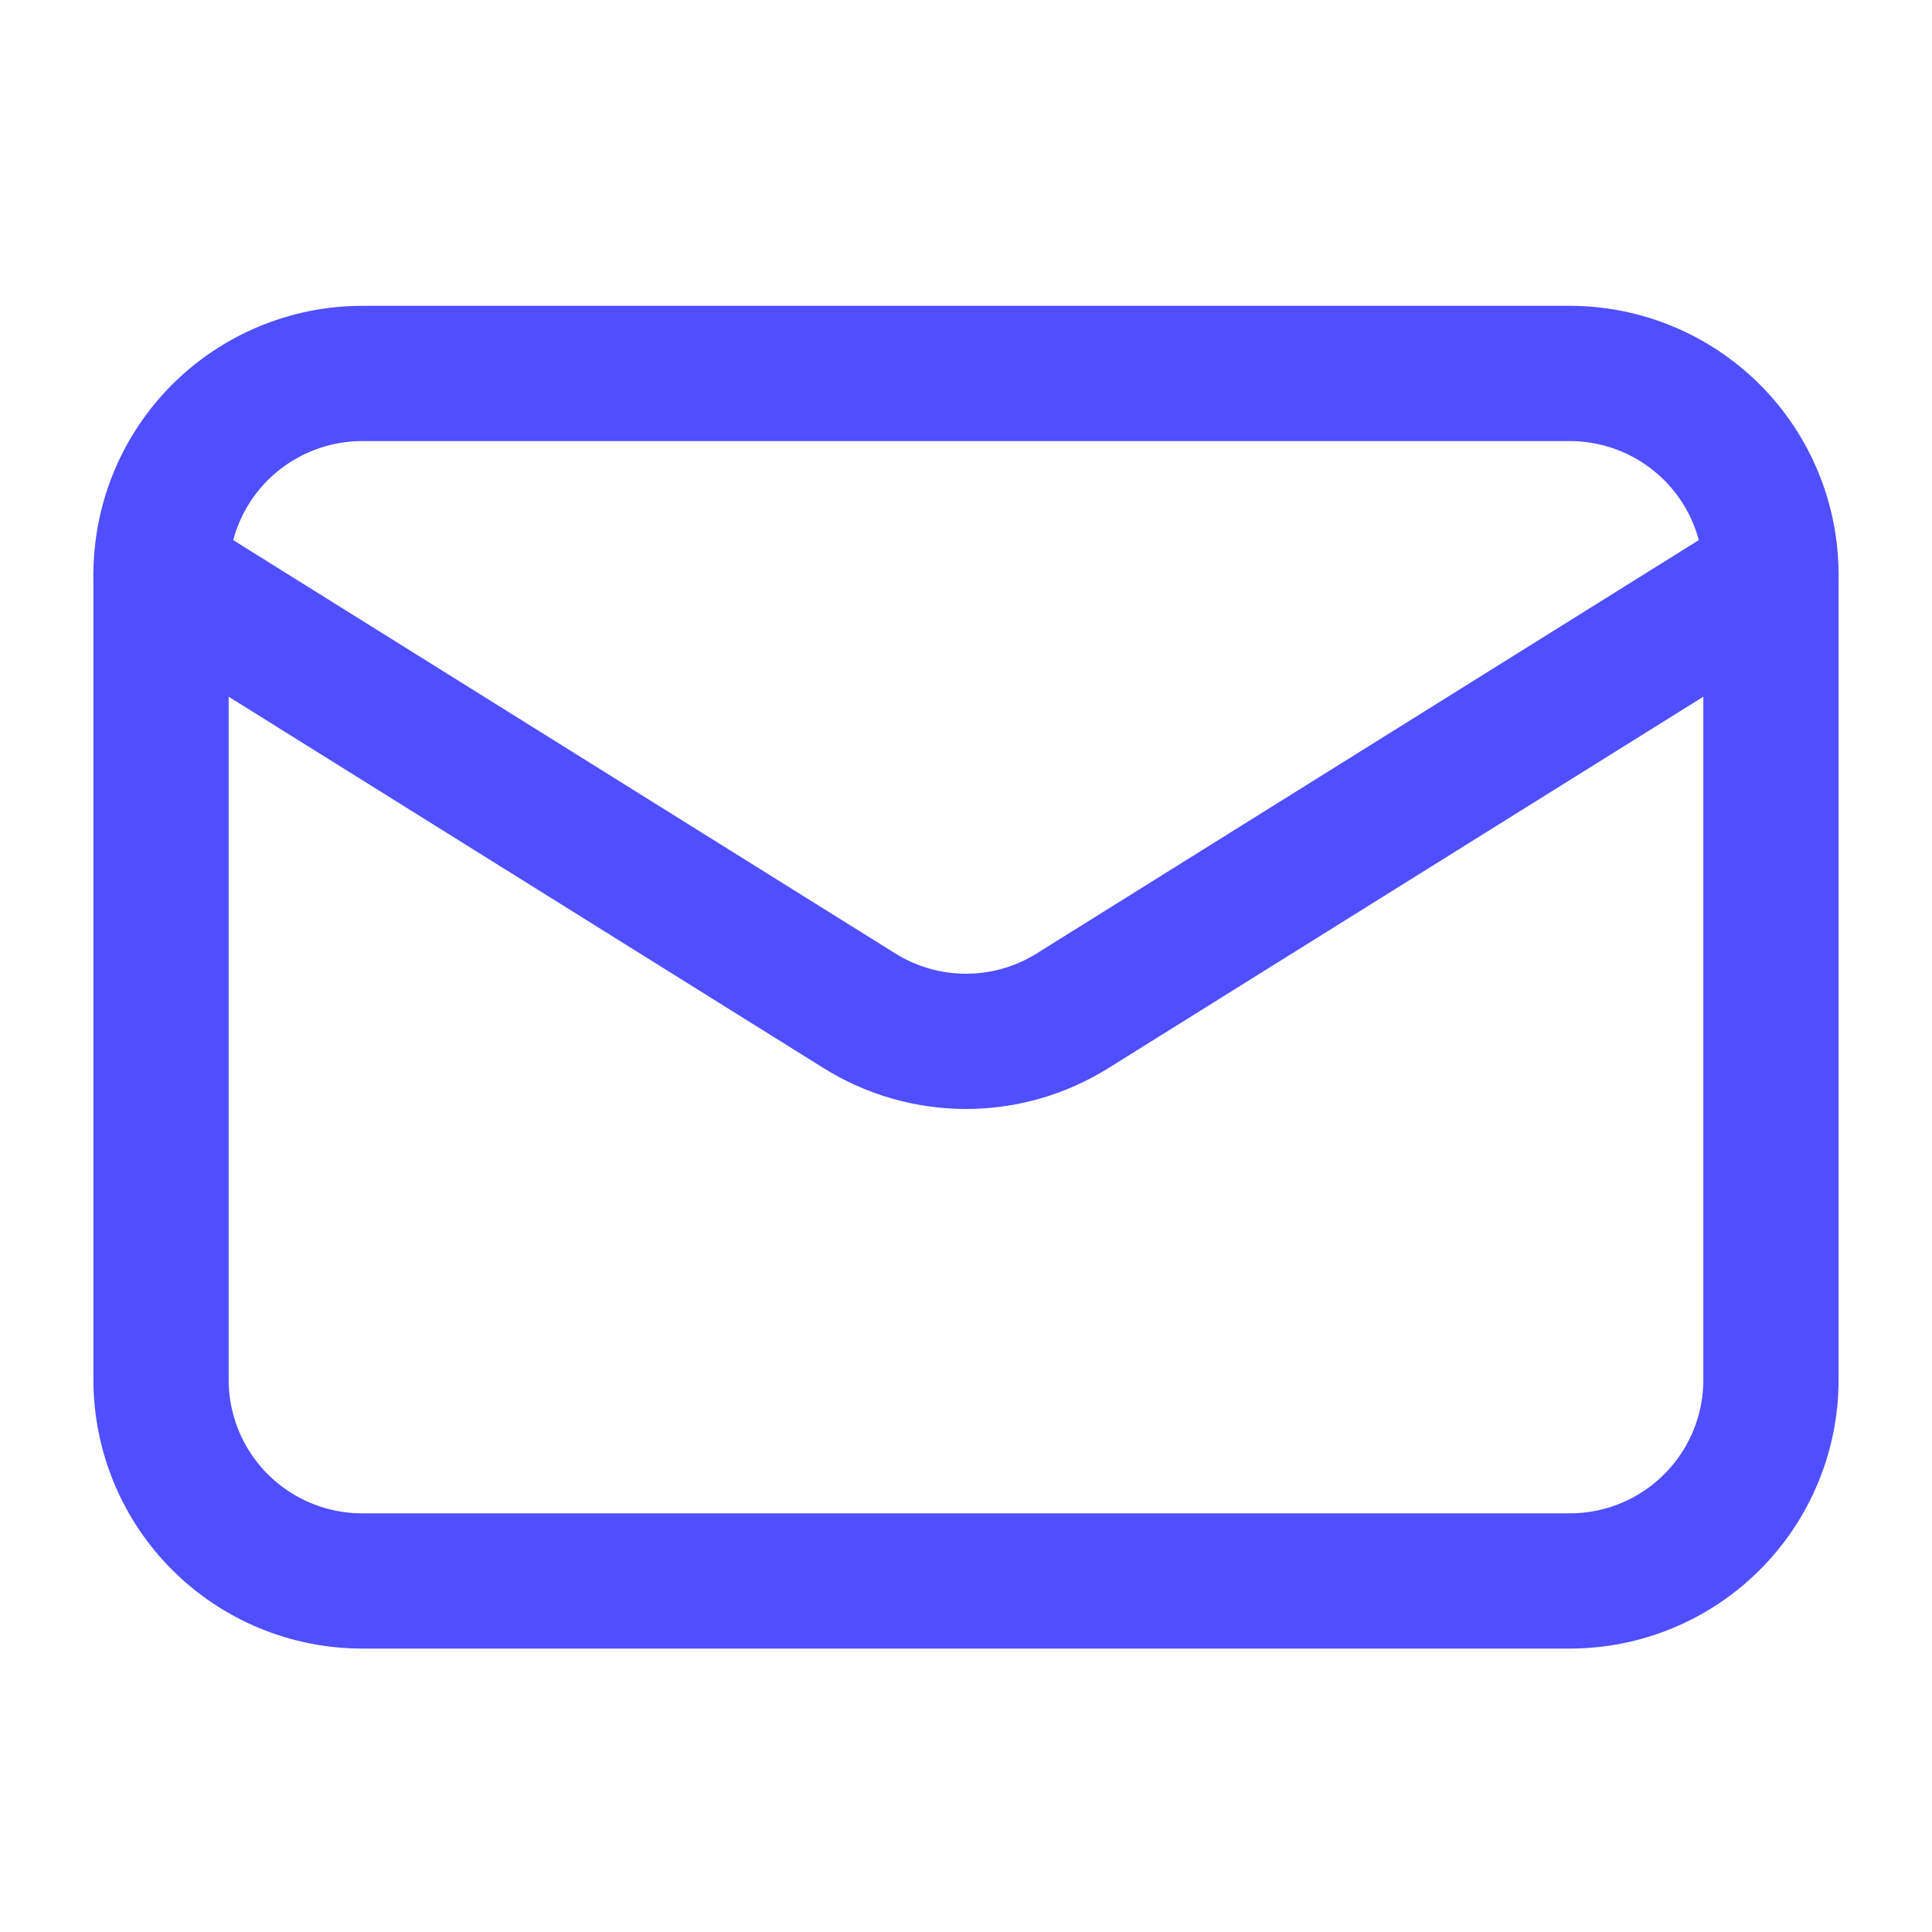 <svg width="20" height="20" viewBox="0 0 20 20" fill="none" xmlns="http://www.w3.org/2000/svg">
<path d="M18.333 5.949V14.283C18.333 14.835 18.114 15.365 17.723 15.756C17.332 16.147 16.803 16.366 16.25 16.366H3.75C3.198 16.366 2.668 16.147 2.277 15.756C1.886 15.365 1.667 14.835 1.667 14.283V5.949" stroke="#4F4FFF" stroke-width="1.4" stroke-linecap="round" stroke-linejoin="round"/>
<path d="M18.333 5.95C18.333 5.397 18.114 4.867 17.723 4.476C17.332 4.086 16.803 3.866 16.25 3.866H3.75C3.198 3.866 2.668 4.086 2.277 4.476C1.886 4.867 1.667 5.397 1.667 5.95L8.896 10.463C9.227 10.67 9.61 10.78 10 10.78C10.39 10.78 10.773 10.67 11.104 10.463L18.333 5.95Z" stroke="#4F4FFF" stroke-width="1.4" stroke-linecap="round" stroke-linejoin="round"/>
</svg>
